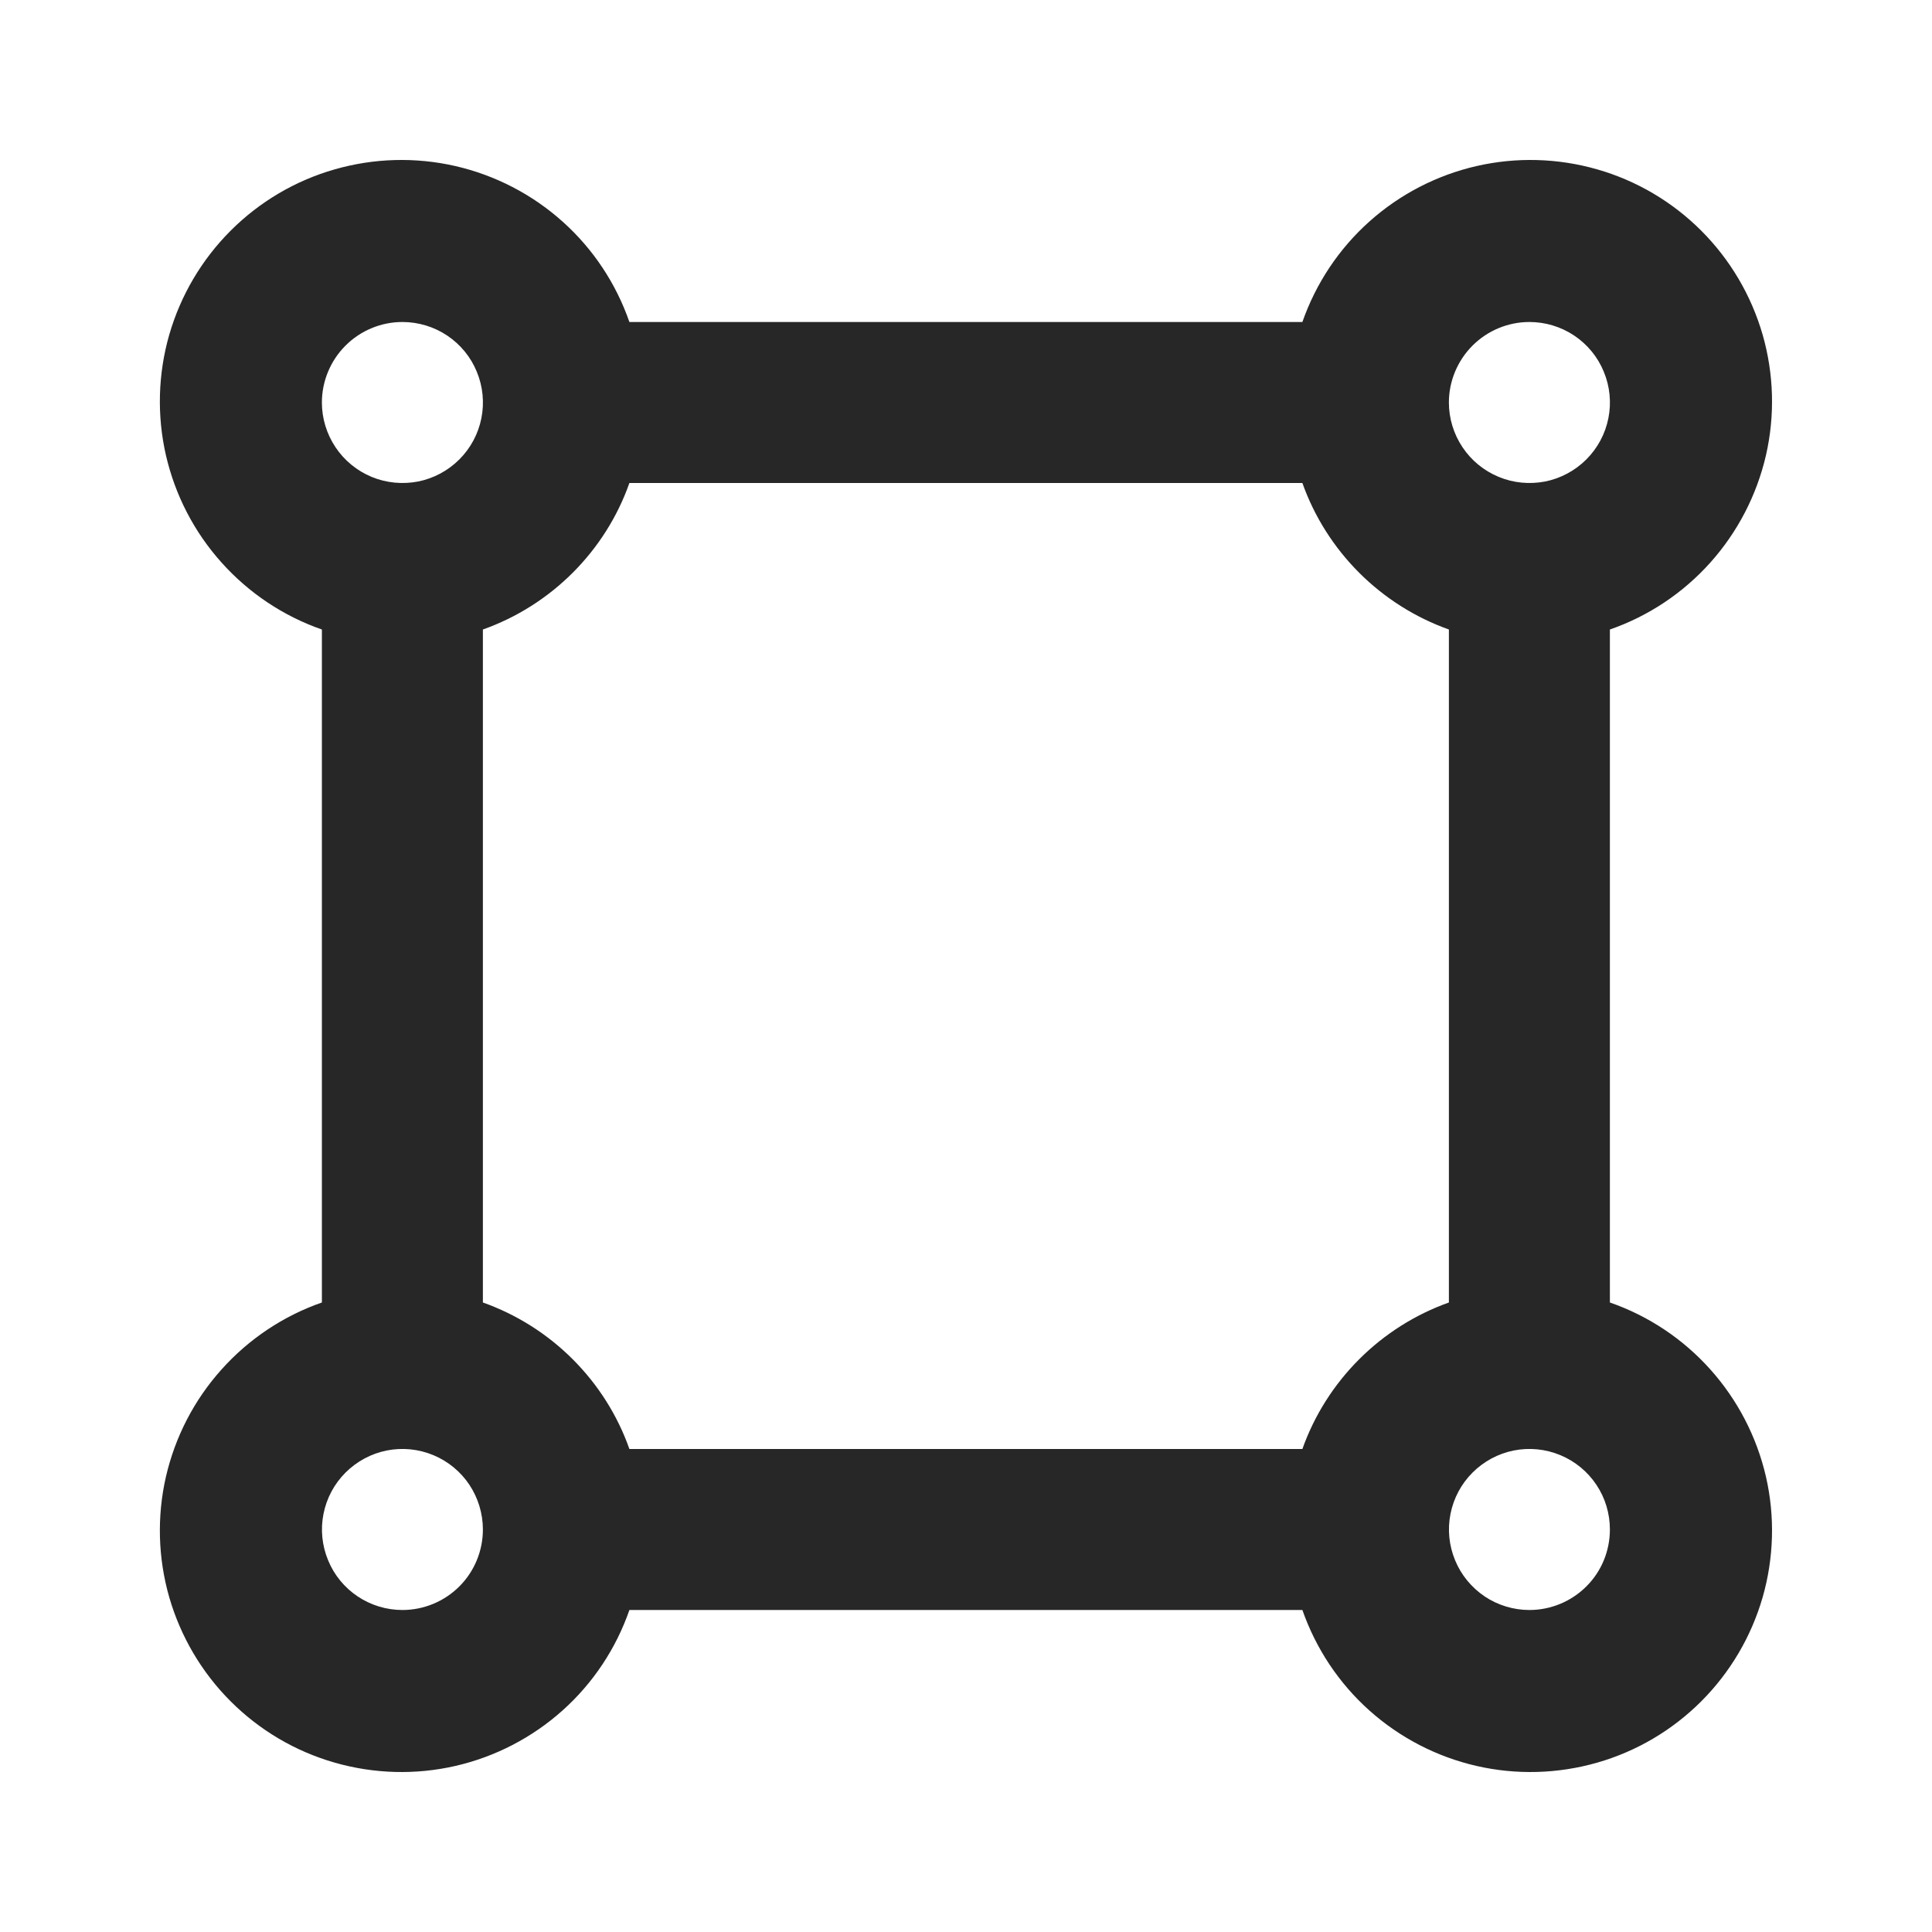 <svg width="18" height="18" viewBox="0 0 18 18" fill="none" xmlns="http://www.w3.org/2000/svg">
<g id="design-tools/transform tool ">
<path id="Vector" d="M14.999 12.135V5.865C15.359 5.74 15.681 5.525 15.935 5.241C16.189 4.957 16.367 4.614 16.453 4.242C16.538 3.871 16.527 3.484 16.422 3.118C16.316 2.752 16.12 2.419 15.85 2.149C15.581 1.88 15.248 1.683 14.881 1.578C14.515 1.473 14.128 1.462 13.757 1.547C13.386 1.632 13.042 1.81 12.758 2.064C12.474 2.318 12.26 2.64 12.134 3H5.864C5.739 2.64 5.525 2.318 5.241 2.064C4.957 1.81 4.613 1.632 4.242 1.547C3.871 1.462 3.484 1.473 3.118 1.578C2.751 1.683 2.418 1.88 2.149 2.149C1.879 2.419 1.683 2.752 1.577 3.118C1.472 3.484 1.461 3.871 1.546 4.242C1.632 4.614 1.809 4.957 2.064 5.241C2.318 5.525 2.64 5.74 2.999 5.865V12.135C2.64 12.26 2.318 12.475 2.064 12.759C1.809 13.043 1.632 13.386 1.546 13.758C1.461 14.129 1.472 14.516 1.577 14.882C1.683 15.248 1.879 15.581 2.149 15.851C2.418 16.12 2.751 16.317 3.118 16.422C3.484 16.527 3.871 16.538 4.242 16.453C4.613 16.368 4.957 16.19 5.241 15.936C5.525 15.682 5.739 15.36 5.864 15H12.134C12.26 15.36 12.474 15.682 12.758 15.936C13.042 16.19 13.386 16.368 13.757 16.453C14.128 16.538 14.515 16.527 14.881 16.422C15.248 16.317 15.581 16.12 15.85 15.851C16.12 15.581 16.316 15.248 16.422 14.882C16.527 14.516 16.538 14.129 16.453 13.758C16.367 13.386 16.189 13.043 15.935 12.759C15.681 12.475 15.359 12.26 14.999 12.135ZM14.249 3C14.398 3 14.543 3.044 14.666 3.126C14.79 3.209 14.886 3.326 14.942 3.463C14.999 3.6 15.014 3.751 14.985 3.896C14.956 4.042 14.885 4.175 14.78 4.28C14.675 4.385 14.541 4.457 14.396 4.486C14.25 4.514 14.1 4.5 13.963 4.443C13.825 4.386 13.708 4.29 13.626 4.167C13.543 4.043 13.499 3.898 13.499 3.75C13.499 3.551 13.579 3.36 13.719 3.22C13.86 3.079 14.051 3 14.249 3ZM3.749 3C3.898 3 4.043 3.044 4.166 3.126C4.29 3.209 4.386 3.326 4.442 3.463C4.499 3.6 4.514 3.751 4.485 3.896C4.456 4.042 4.385 4.175 4.28 4.28C4.175 4.385 4.041 4.457 3.896 4.486C3.75 4.514 3.6 4.5 3.462 4.443C3.325 4.386 3.208 4.29 3.126 4.167C3.043 4.043 2.999 3.898 2.999 3.75C2.999 3.551 3.079 3.36 3.219 3.22C3.36 3.079 3.551 3 3.749 3ZM3.749 15C3.601 15 3.456 14.956 3.333 14.874C3.209 14.791 3.113 14.674 3.057 14.537C3 14.4 2.985 14.249 3.014 14.104C3.043 13.958 3.114 13.825 3.219 13.72C3.324 13.615 3.458 13.543 3.603 13.514C3.749 13.485 3.899 13.5 4.037 13.557C4.174 13.614 4.291 13.71 4.373 13.833C4.455 13.957 4.499 14.102 4.499 14.25C4.499 14.449 4.42 14.64 4.28 14.78C4.139 14.921 3.948 15 3.749 15ZM12.134 13.5H5.864C5.753 13.185 5.572 12.9 5.336 12.664C5.1 12.428 4.814 12.247 4.499 12.135V5.865C4.814 5.753 5.1 5.572 5.336 5.336C5.572 5.1 5.753 4.815 5.864 4.5H12.134C12.246 4.815 12.427 5.1 12.663 5.336C12.899 5.572 13.185 5.753 13.499 5.865V12.135C13.185 12.247 12.899 12.428 12.663 12.664C12.427 12.9 12.246 13.185 12.134 13.5ZM14.249 15C14.101 15 13.956 14.956 13.833 14.874C13.71 14.791 13.613 14.674 13.557 14.537C13.5 14.4 13.485 14.249 13.514 14.104C13.543 13.958 13.614 13.825 13.719 13.72C13.824 13.615 13.958 13.543 14.103 13.514C14.249 13.485 14.399 13.5 14.537 13.557C14.674 13.614 14.791 13.71 14.873 13.833C14.956 13.957 14.999 14.102 14.999 14.25C14.999 14.449 14.921 14.64 14.78 14.78C14.639 14.921 14.448 15 14.249 15Z" fill="#272727"/>
</g>
</svg>

